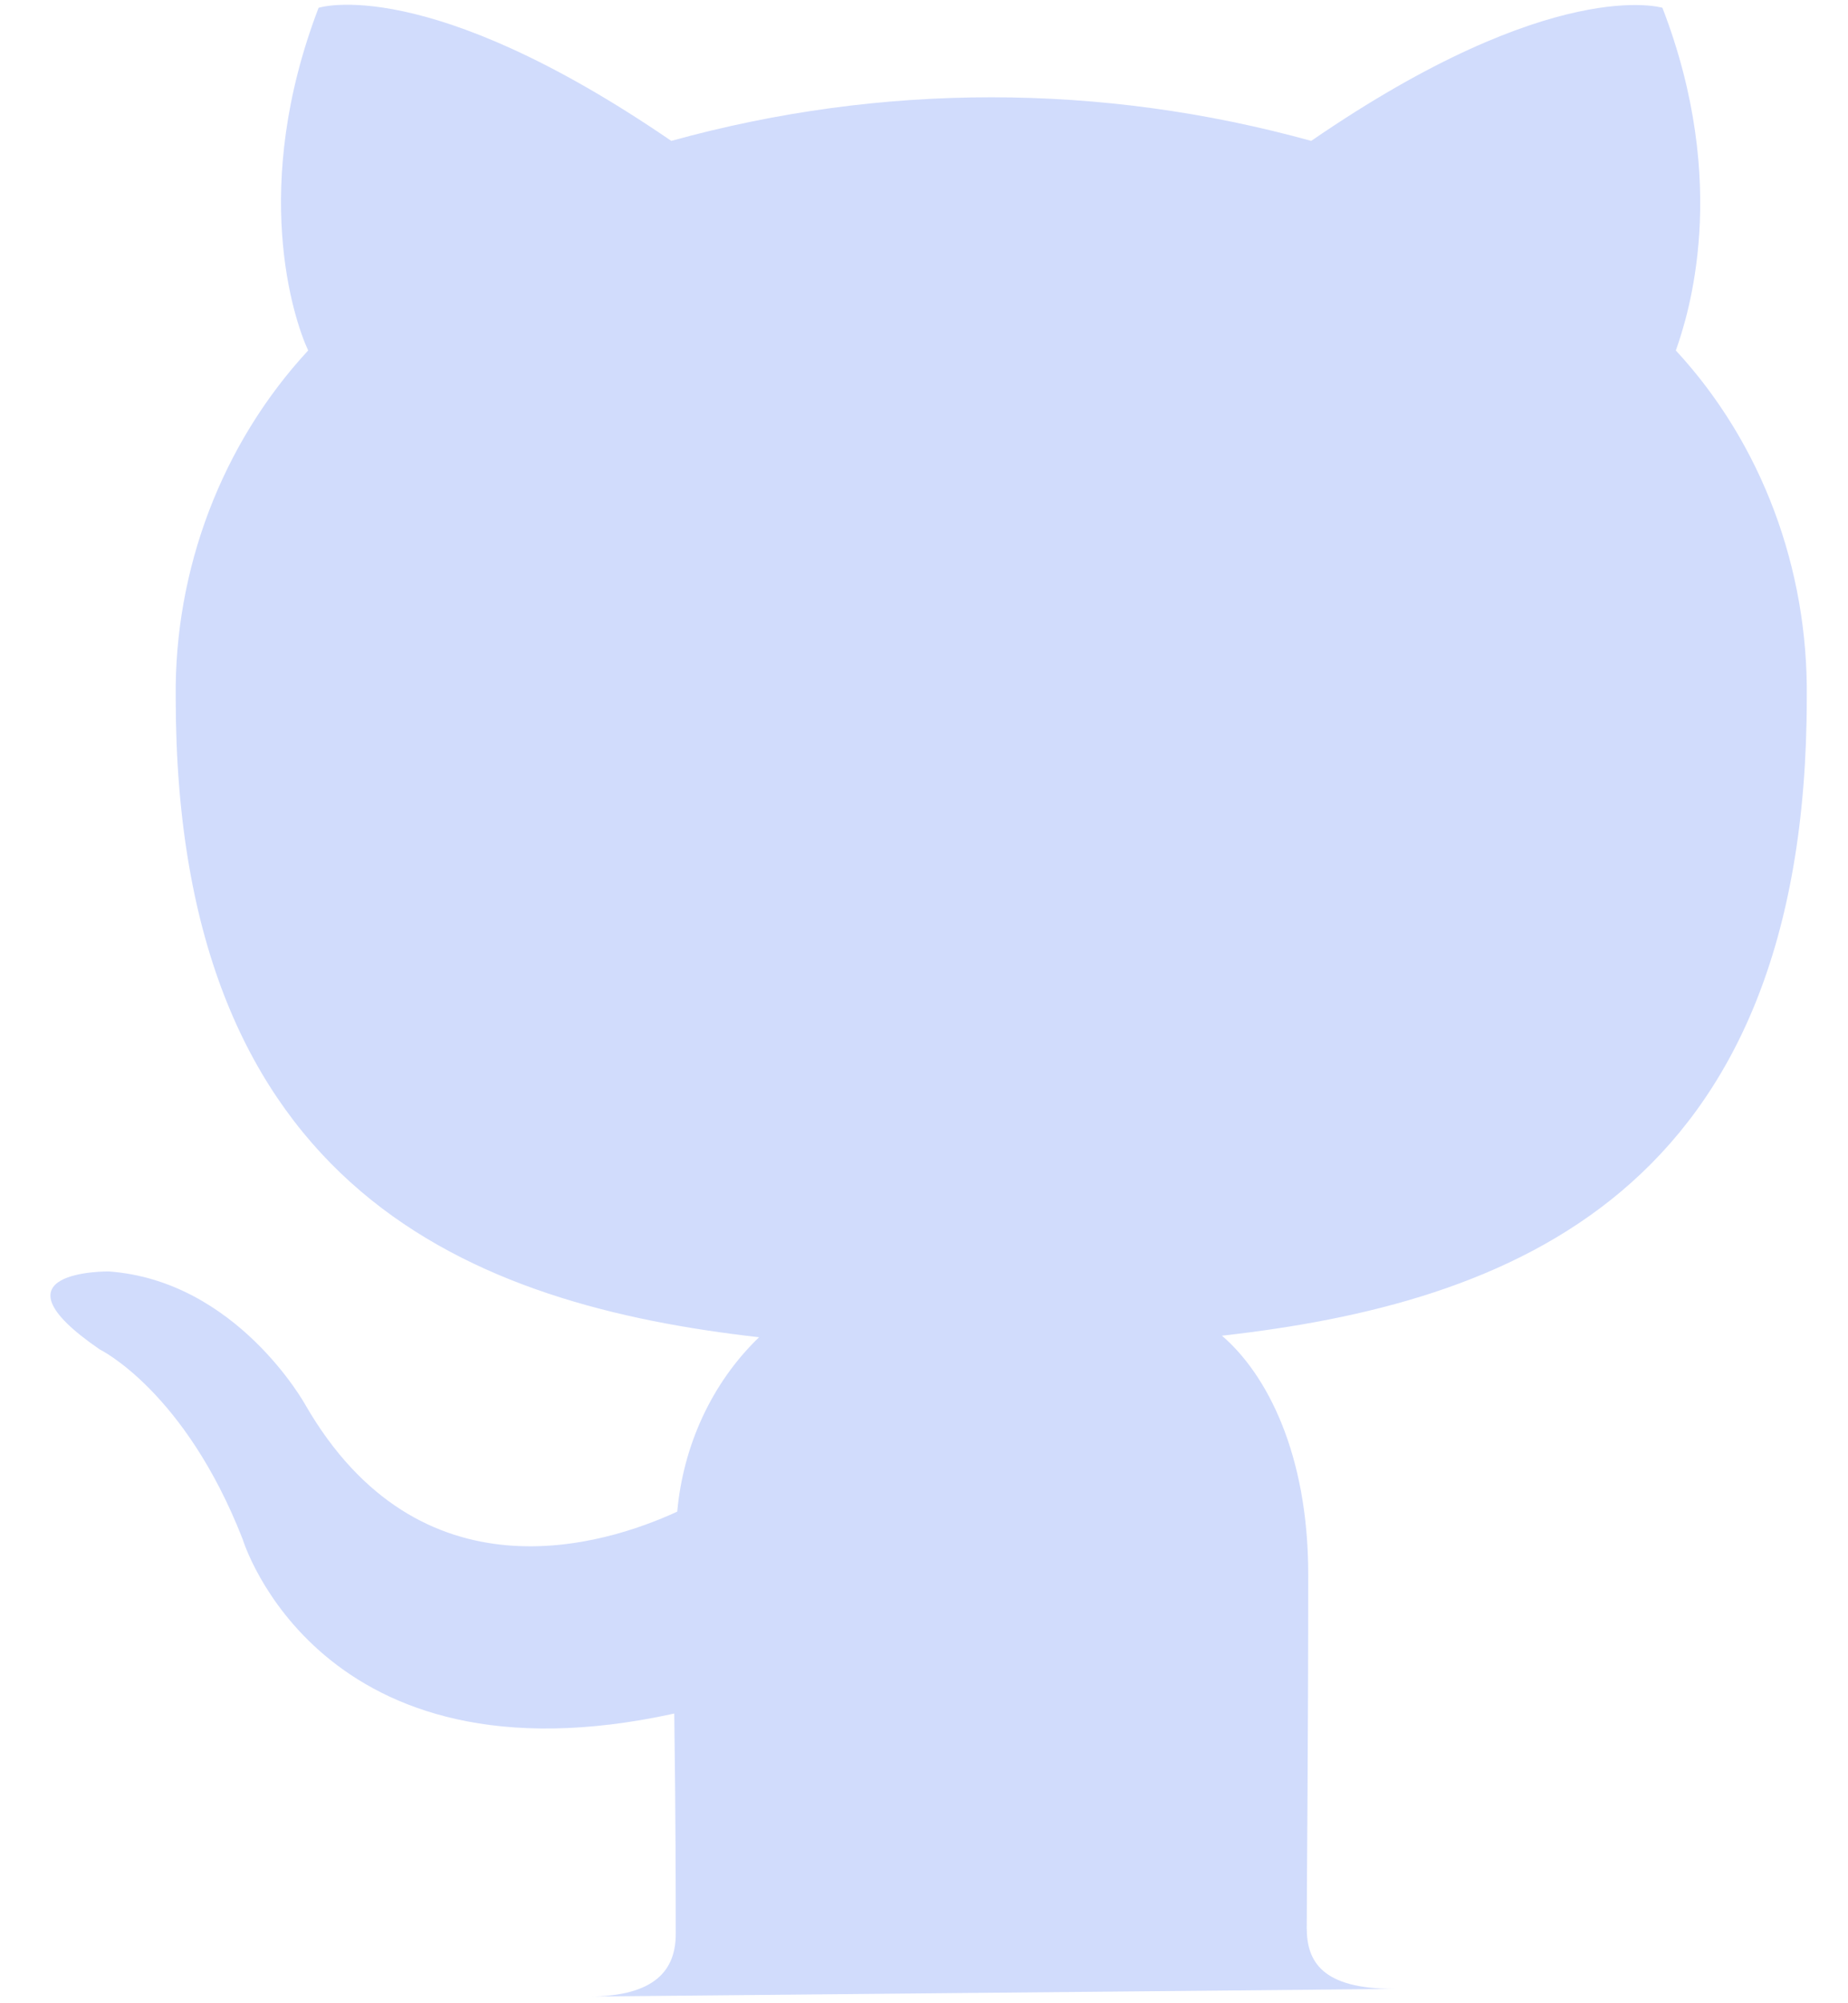 <svg width="36" height="39" viewBox="0 0 36 39" fill="none" xmlns="http://www.w3.org/2000/svg">
<path d="M11.453 38.87C12.787 38.87 13.164 38.334 13.164 37.649C13.164 36.964 13.164 35.475 13.135 33.36C6.206 34.879 4.727 29.965 4.727 29.965C3.597 27.076 1.944 26.272 1.944 26.272C-0.317 24.723 2.118 24.753 2.118 24.753C4.611 24.932 5.945 27.344 5.945 27.344C8.177 31.216 11.772 30.084 13.193 29.429C13.309 28.148 13.86 26.927 14.787 26.034C9.25 25.408 3.423 23.234 3.423 13.584C3.394 11.082 4.322 8.64 6.003 6.823C5.713 6.198 4.872 3.637 6.206 0.152C6.206 0.152 8.293 -0.533 13.077 2.743C17.165 1.611 21.455 1.611 25.543 2.743C30.269 -0.503 32.385 0.152 32.385 0.152C33.719 3.607 32.878 6.168 32.646 6.823C34.328 8.64 35.226 11.082 35.197 13.584C35.197 23.264 29.37 25.378 23.804 26.004C24.673 26.748 25.485 28.297 25.485 30.65C25.485 34.045 25.456 36.726 25.456 37.53C25.456 38.185 25.746 38.721 27.167 38.721L11.453 38.87Z" fill="#D1DCFC"/>
</svg>
